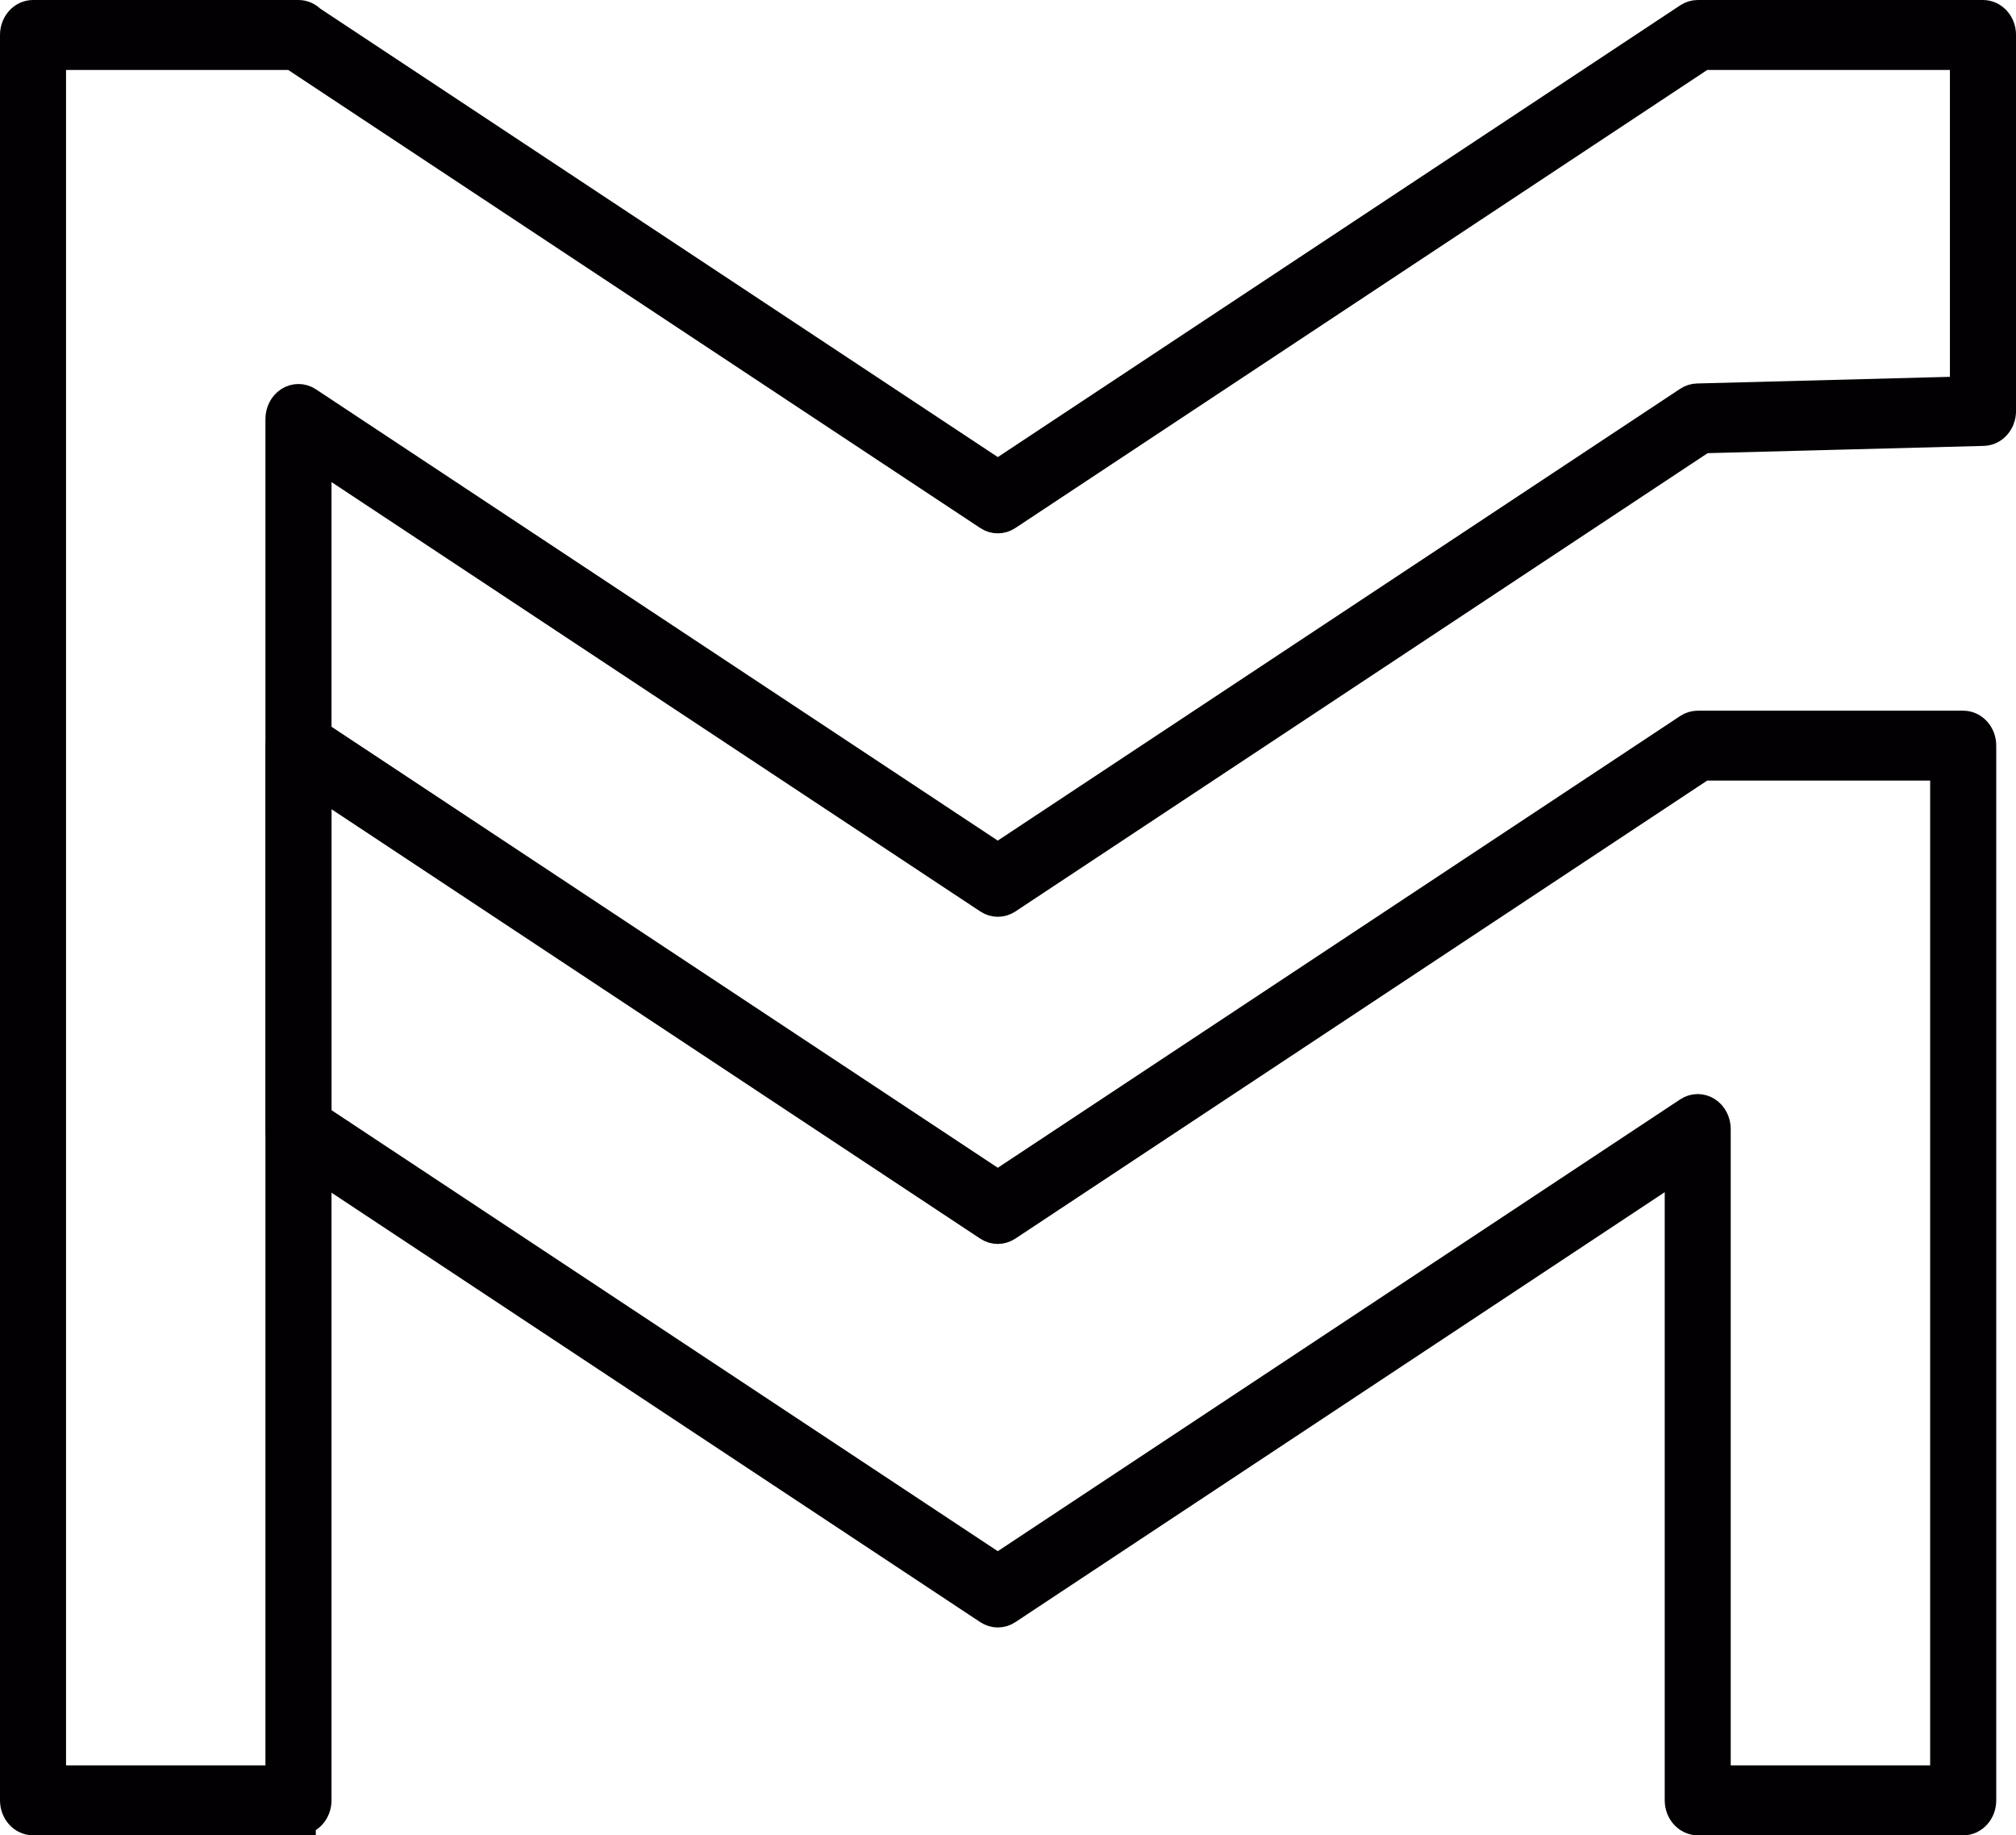 <?xml version="1.0" encoding="UTF-8"?>
<svg xmlns="http://www.w3.org/2000/svg" id="Layer_2" data-name="Layer 2" viewBox="0 0 494.82 450.36">
  <defs>
    <style> .cls-1 { fill: #000; stroke: #020003; stroke-miterlimit: 10; stroke-width: 8.5px; } </style>
  </defs>
  <g id="OBJECTS">
    <g>
      <path class="cls-1" d="M481.86,446.11h-65.15c-2.13,0-3.86-1.94-3.86-4.33v-157.14l-165.98,109.87c-1.21.8-2.71.8-3.92,0l-171.64-113.59c-1.18-.78-1.9-2.2-1.9-3.73v-94.1c0-1.55.74-2.99,1.94-3.76,1.2-.77,2.68-.76,3.87.03l169.69,112.29,169.84-112.41c.59-.39,1.27-.6,1.96-.6h65.15c2.13,0,3.86,1.94,3.86,4.33v258.82c0,2.39-1.73,4.33-3.86,4.33ZM420.56,437.45h57.44v-250.16h-60.25l-170.89,113.11c-1.21.8-2.71.8-3.92,0l-165.83-109.74v84.04l167.79,111.04,169.84-112.42c1.19-.79,2.67-.8,3.87-.03,1.2.77,1.94,2.21,1.94,3.76v160.39Z"></path>
      <path class="cls-1" d="M73.26,446.11H8.11c-2.13,0-3.86-1.94-3.86-4.33V8.58c0-2.39,1.73-4.33,3.86-4.33h65.16c1.02,0,1.95.45,2.64,1.18l169,111.83L414.75,4.85c.59-.39,1.27-.6,1.96-.6h70.01c2.13,0,3.86,1.94,3.86,4.33v92.26c0,2.35-1.67,4.28-3.77,4.33l-69,1.81-170.93,113.14c-1.21.8-2.71.8-3.92,0L77.12,110.39v331.39c0,2.39-1.73,4.33-3.86,4.33ZM11.96,437.45h57.44V102.81c0-1.55.74-2.99,1.94-3.76,1.2-.77,2.68-.76,3.87.03l169.69,112.29,169.84-112.42c.57-.38,1.21-.58,1.87-.6l66.24-1.74V12.92h-65.1l-170.89,113.11c-1.21.8-2.71.8-3.91,0L72.02,12.92H11.96v424.53Z"></path>
    </g>
  </g>
</svg>
